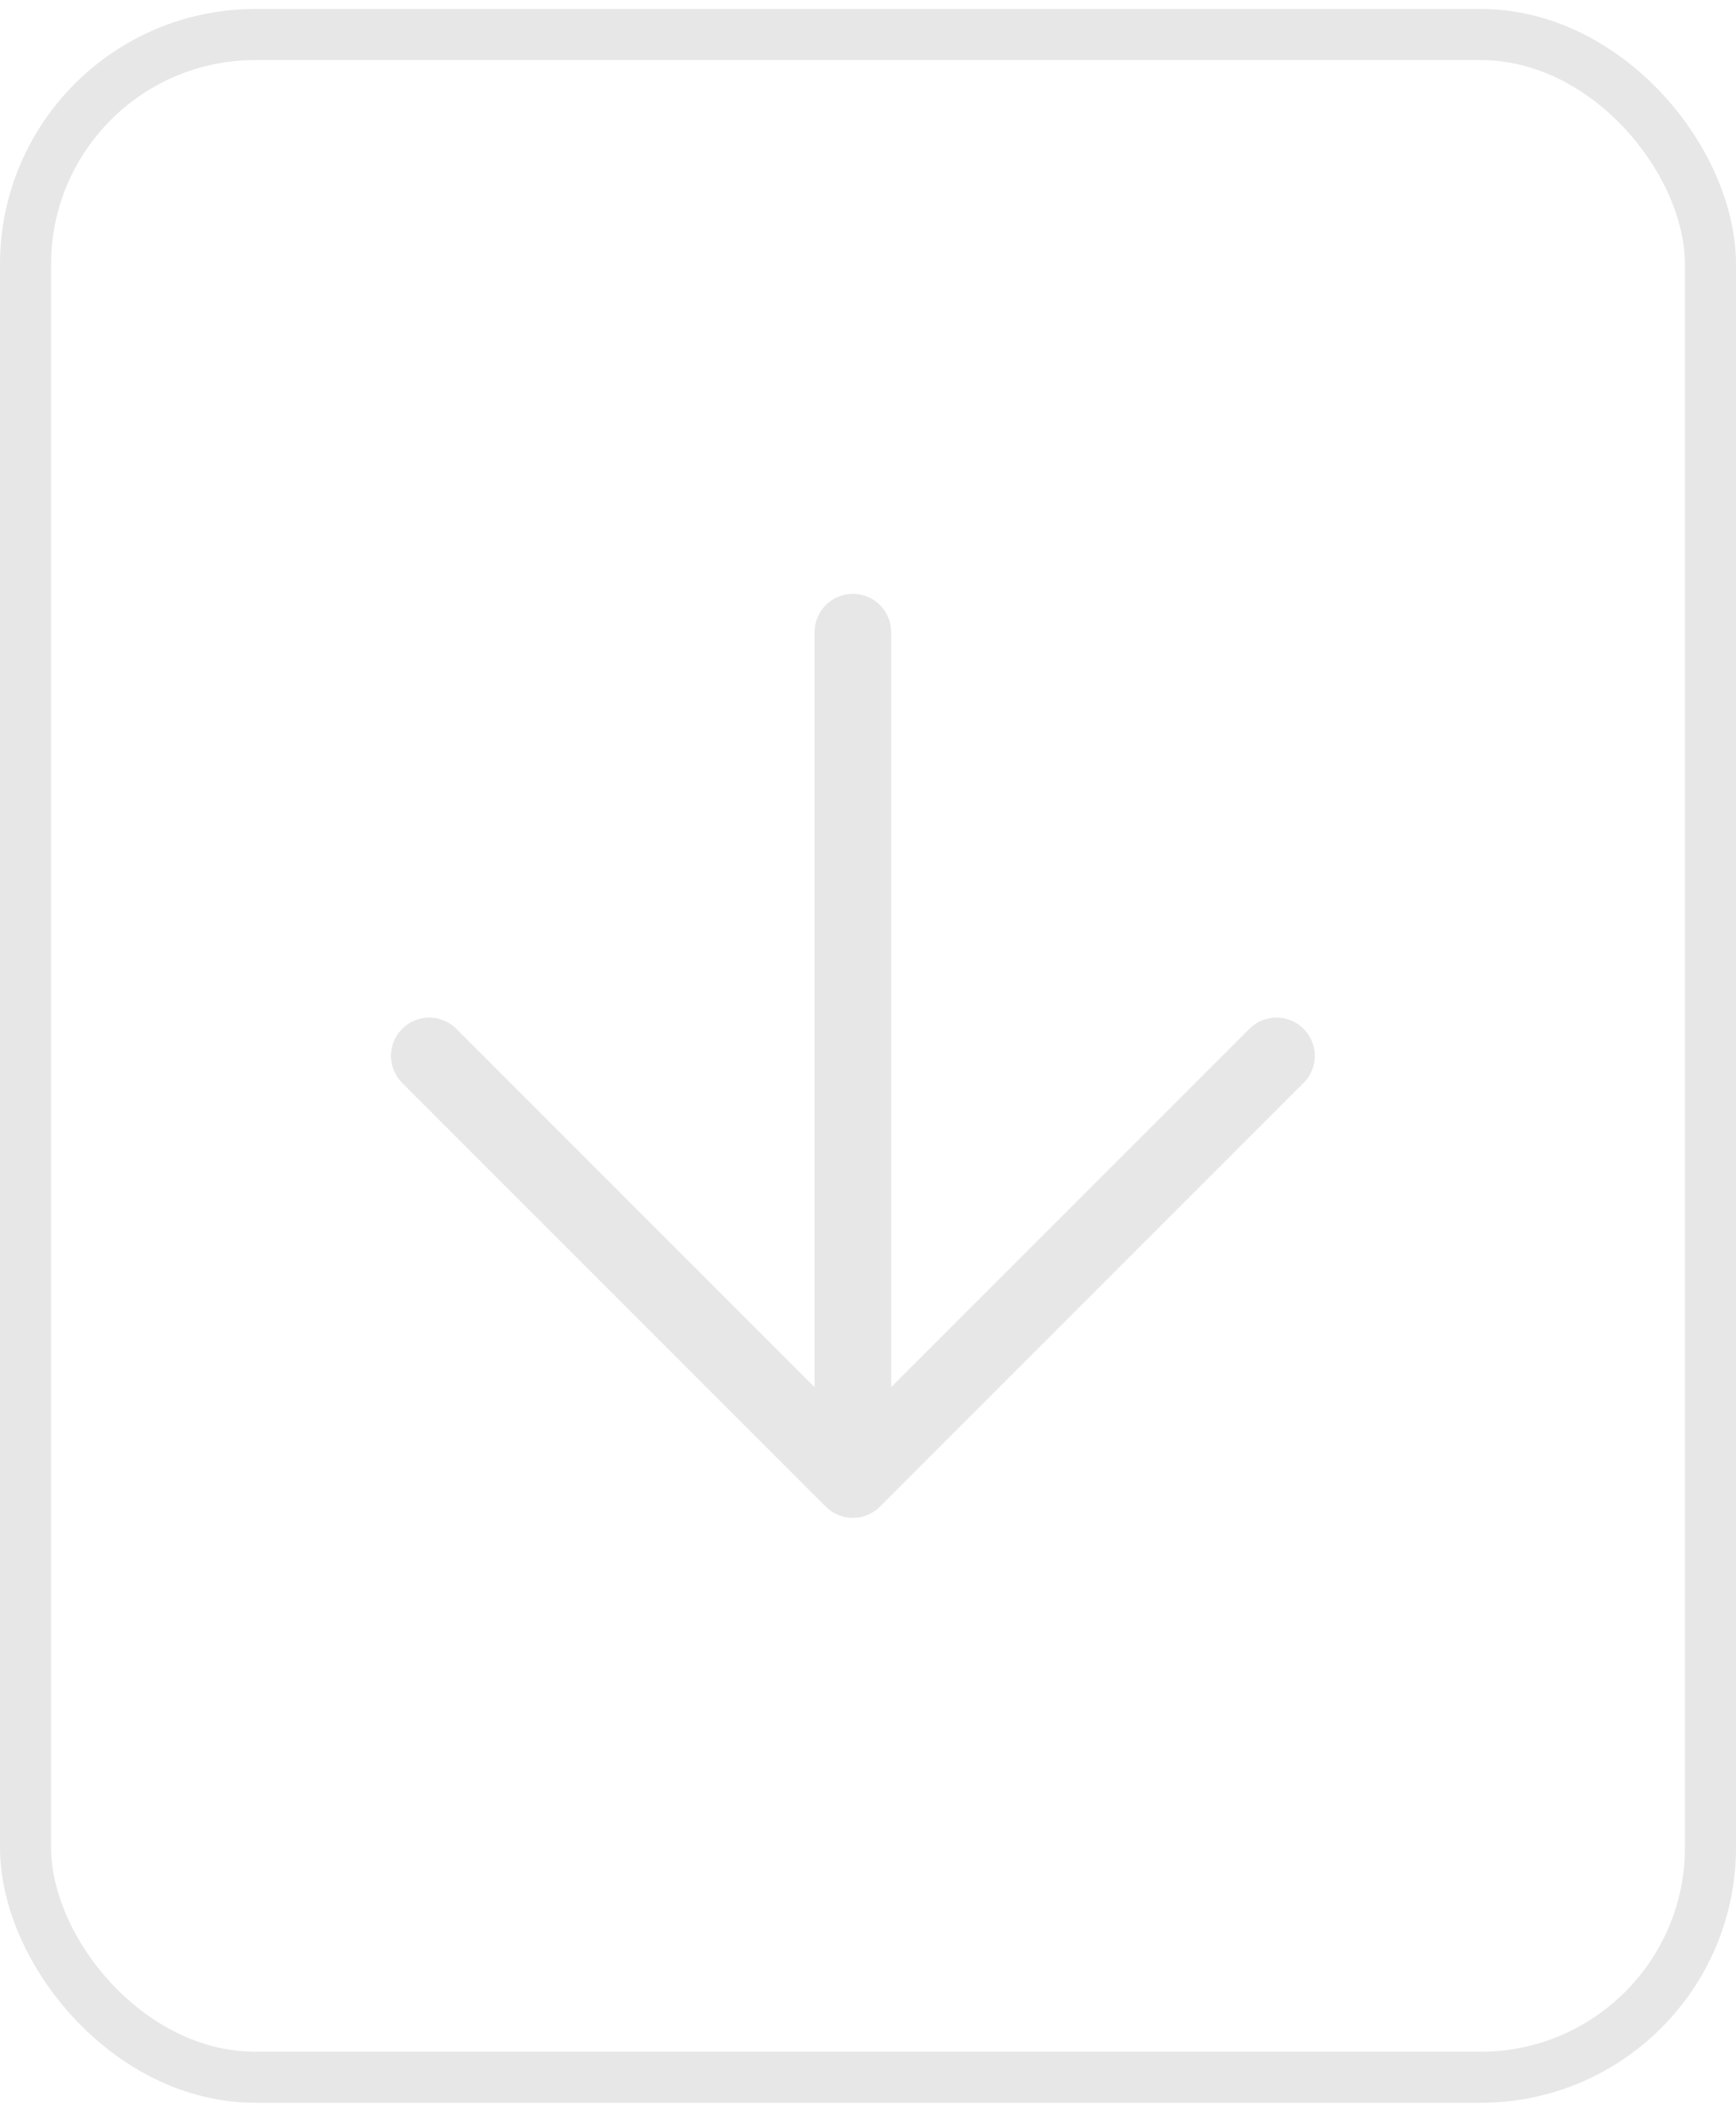 <?xml version="1.0" encoding="UTF-8"?> <svg xmlns="http://www.w3.org/2000/svg" width="68" height="83" viewBox="0 0 68 83" fill="none"><rect x="1" y="1.352" width="66" height="80" rx="9" stroke="#E7E7E7" stroke-width="2"></rect><path d="M33.407 24.758L33.407 57.945M33.407 57.945L16.814 41.352M33.407 57.945L50 41.352" stroke="#E7E7E7" stroke-width="3" stroke-linecap="round" stroke-linejoin="round"></path></svg> 